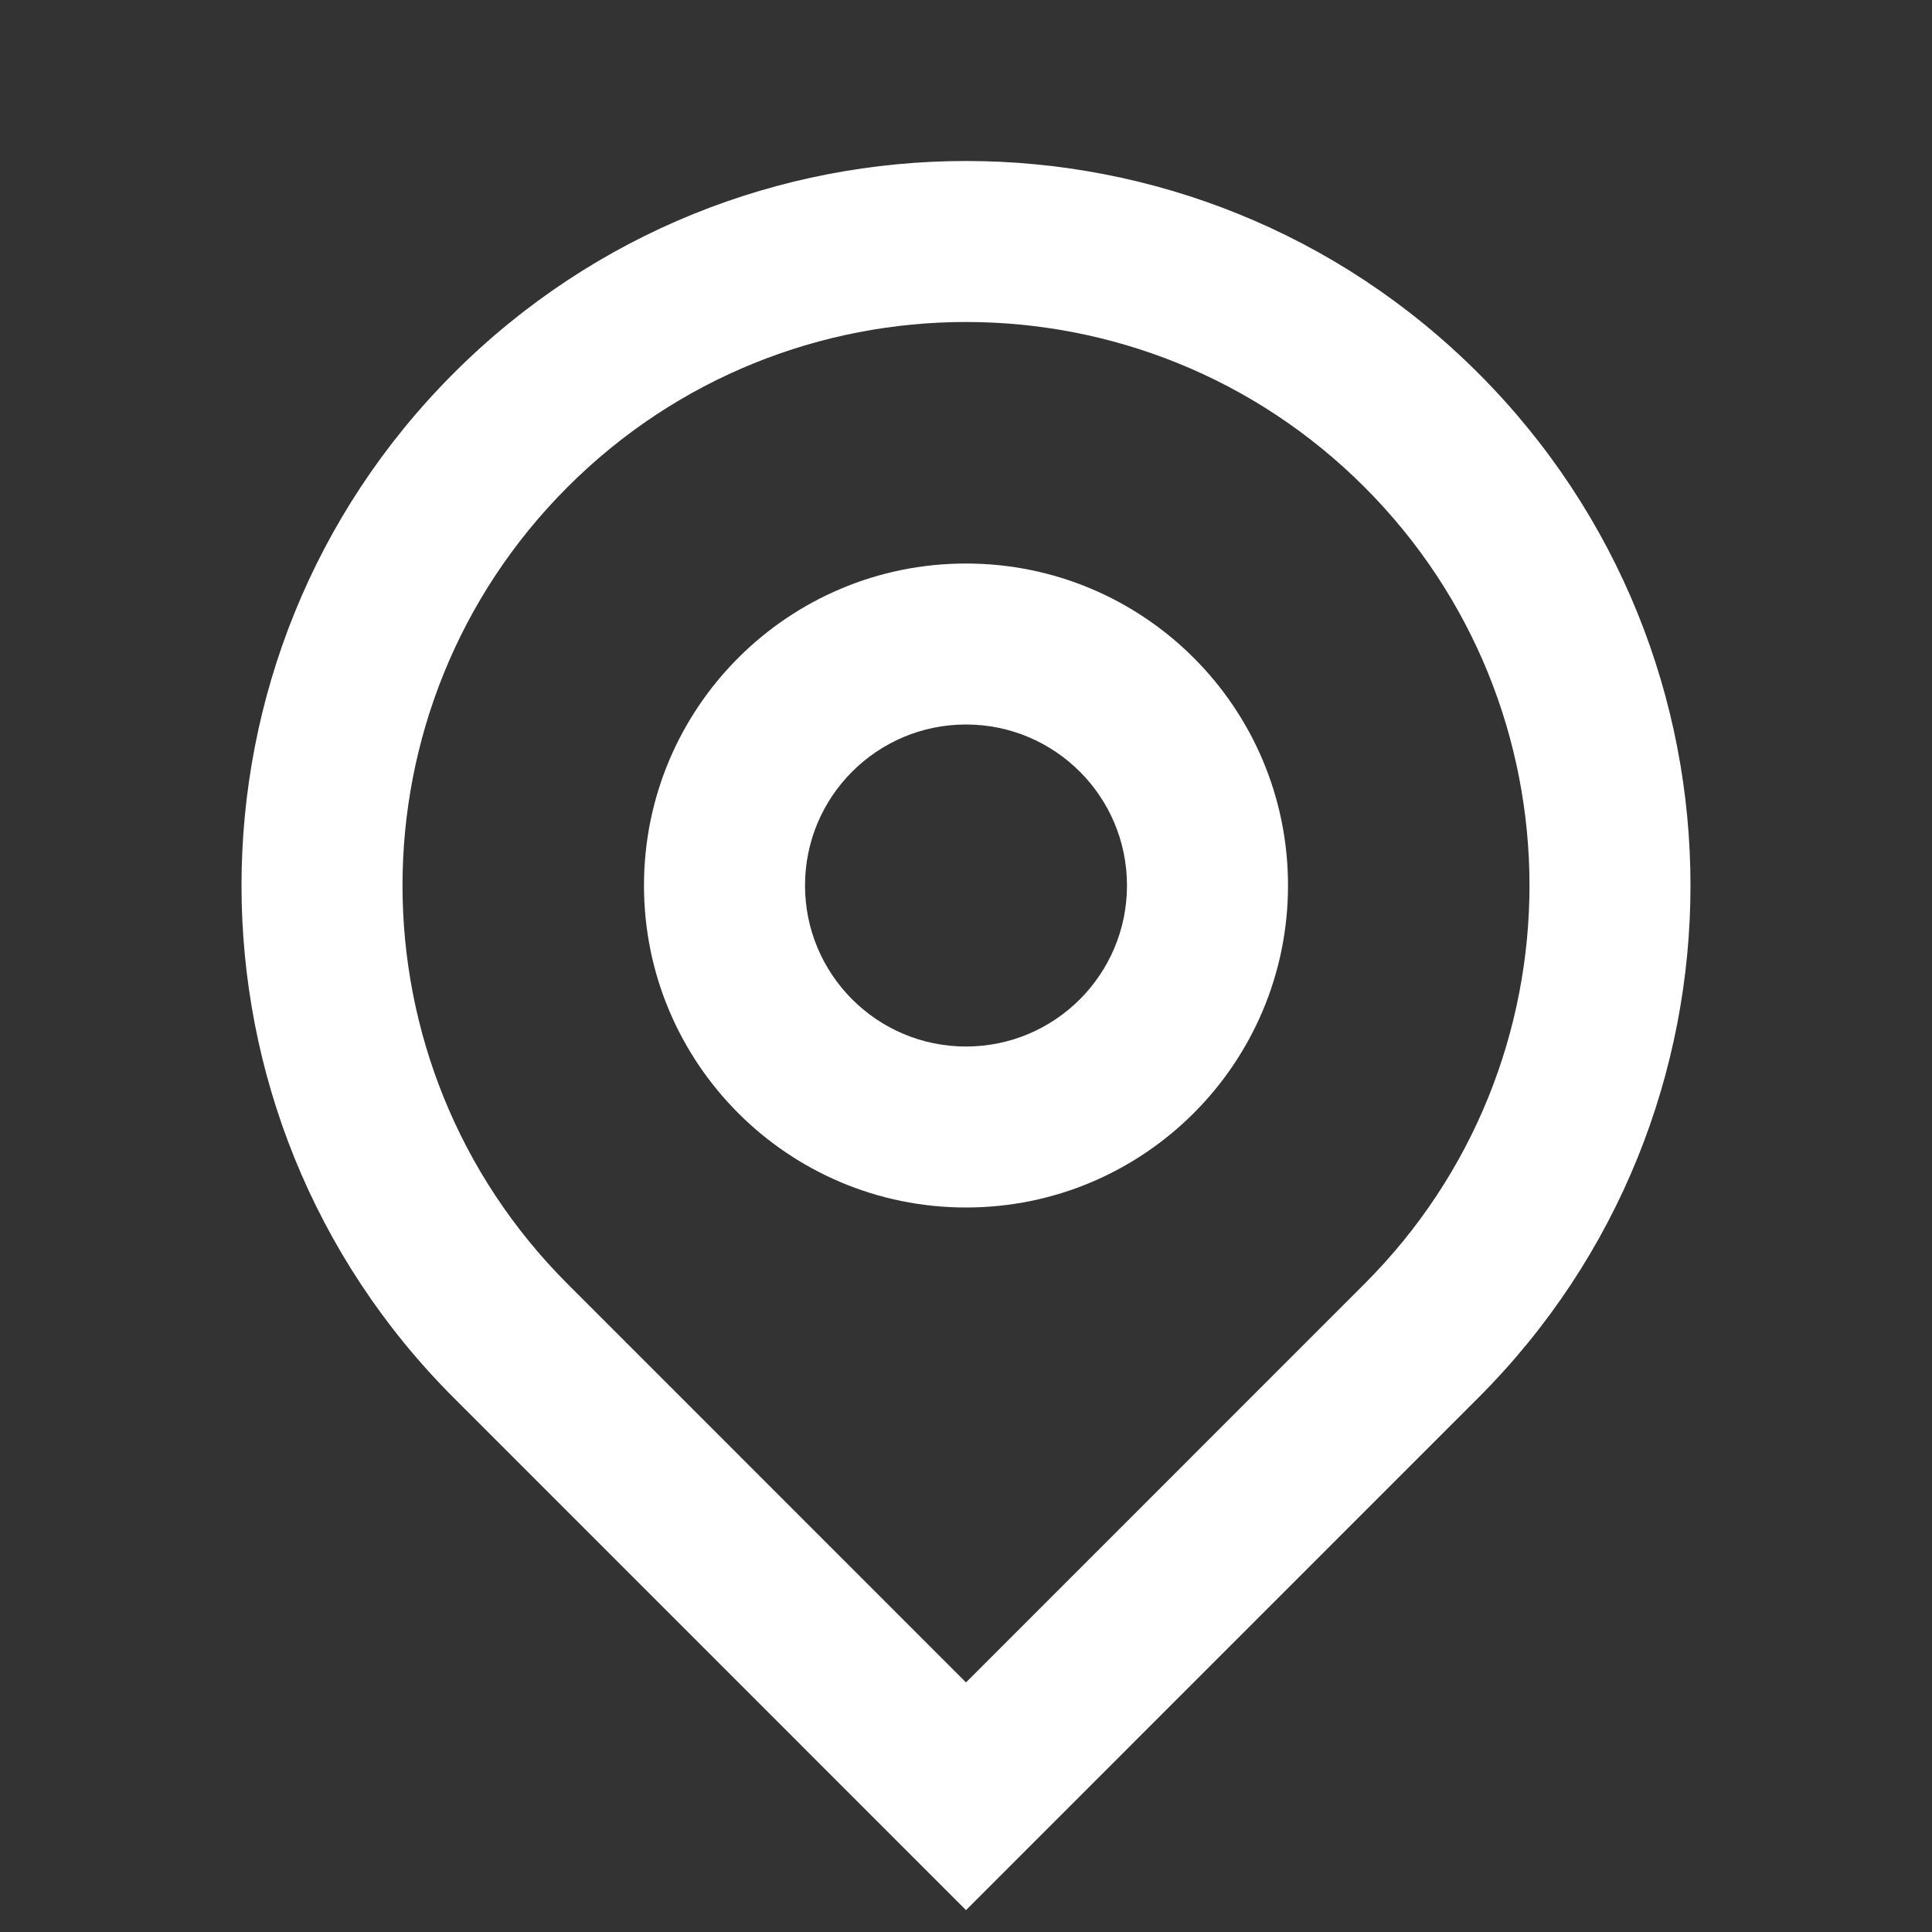 <svg width="43" height="43" viewBox="0 0 43 43" fill="none" xmlns="http://www.w3.org/2000/svg">
<rect x="0" y="0" width="43" height="43" fill="#333333" stroke="none"/>
<g id="Frame">
<path id="Vector" d="M21.5 37.445L30.368 28.576C35.266 23.679 35.266 15.738 30.368 10.84C25.471 5.942 17.529 5.942 12.632 10.84C7.734 15.738 7.734 23.679 12.632 28.576L21.5 37.445ZM21.5 42.513L10.098 31.11C3.801 24.813 3.801 14.603 10.098 8.306C16.395 2.009 26.605 2.009 32.902 8.306C39.199 14.603 39.199 24.813 32.902 31.11L21.5 42.513ZM21.5 23.292C23.479 23.292 25.083 21.687 25.083 19.708C25.083 17.729 23.479 16.125 21.5 16.125C19.521 16.125 17.917 17.729 17.917 19.708C17.917 21.687 19.521 23.292 21.5 23.292ZM21.5 26.875C17.542 26.875 14.333 23.666 14.333 19.708C14.333 15.75 17.542 12.542 21.5 12.542C25.458 12.542 28.667 15.75 28.667 19.708C28.667 23.666 25.458 26.875 21.5 26.875Z" fill="white"/>
</g>
</svg>
